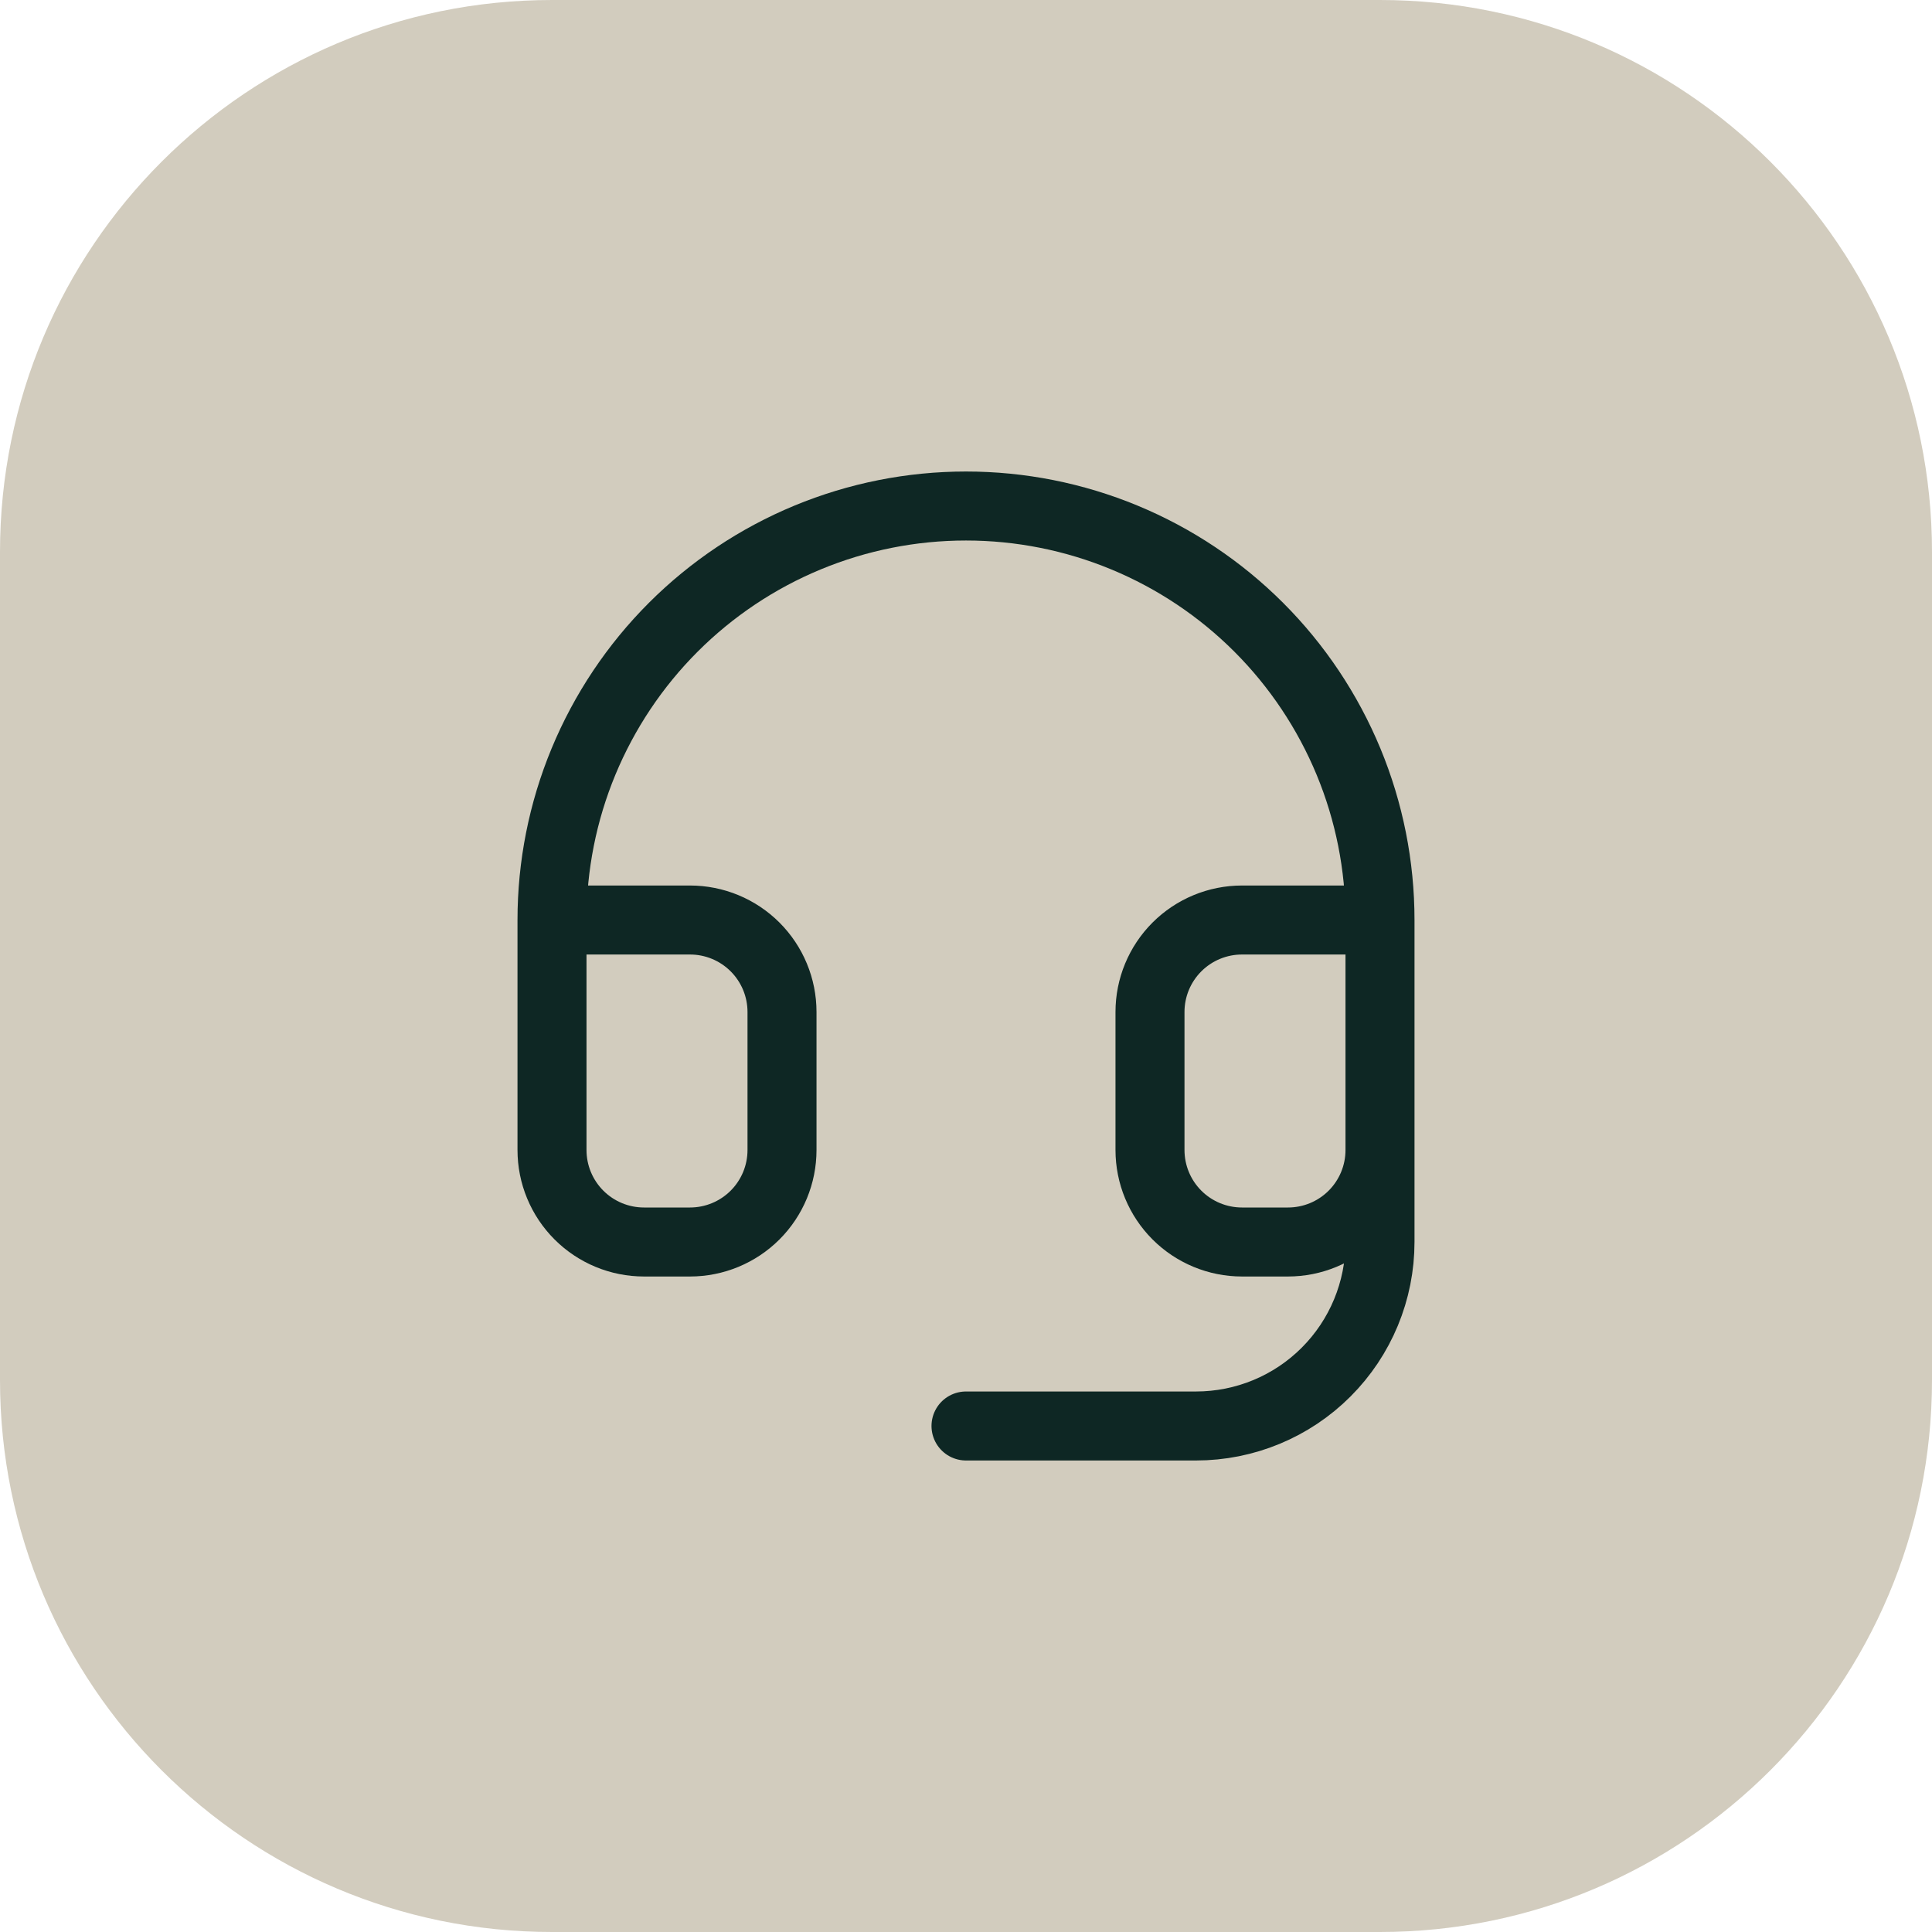 <svg width="56" height="56" viewBox="0 0 56 56" fill="none" xmlns="http://www.w3.org/2000/svg">
<path d="M0 16C0 7.163 7.163 0 16 0H40C48.837 0 56 7.163 56 16V40C56 48.837 48.837 56 40 56H16C7.163 56 0 48.837 0 40V16Z" fill="#D2CCBE"/>
<path d="M16 26.667H20C20.707 26.667 21.386 26.948 21.886 27.448C22.386 27.948 22.667 28.626 22.667 29.333V33.333C22.667 34.041 22.386 34.719 21.886 35.219C21.386 35.719 20.707 36 20 36H18.667C17.959 36 17.281 35.719 16.781 35.219C16.281 34.719 16 34.041 16 33.333V26.667ZM16 26.667C16 25.091 16.31 23.53 16.913 22.075C17.517 20.619 18.4 19.296 19.515 18.181C20.629 17.067 21.952 16.183 23.408 15.58C24.864 14.977 26.424 14.667 28 14.667C29.576 14.667 31.136 14.977 32.592 15.58C34.048 16.183 35.371 17.067 36.485 18.181C37.6 19.296 38.483 20.619 39.087 22.075C39.69 23.53 40 25.091 40 26.667M40 26.667V33.333M40 26.667H36C35.293 26.667 34.614 26.948 34.114 27.448C33.614 27.948 33.333 28.626 33.333 29.333V33.333C33.333 34.041 33.614 34.719 34.114 35.219C34.614 35.719 35.293 36 36 36H37.333C38.041 36 38.719 35.719 39.219 35.219C39.719 34.719 40 34.041 40 33.333M40 33.333V36C40 37.415 39.438 38.771 38.438 39.771C37.438 40.772 36.081 41.333 34.667 41.333H28" stroke="#0E2724" stroke-width="2" stroke-linecap="round" stroke-linejoin="round"/>
</svg>

